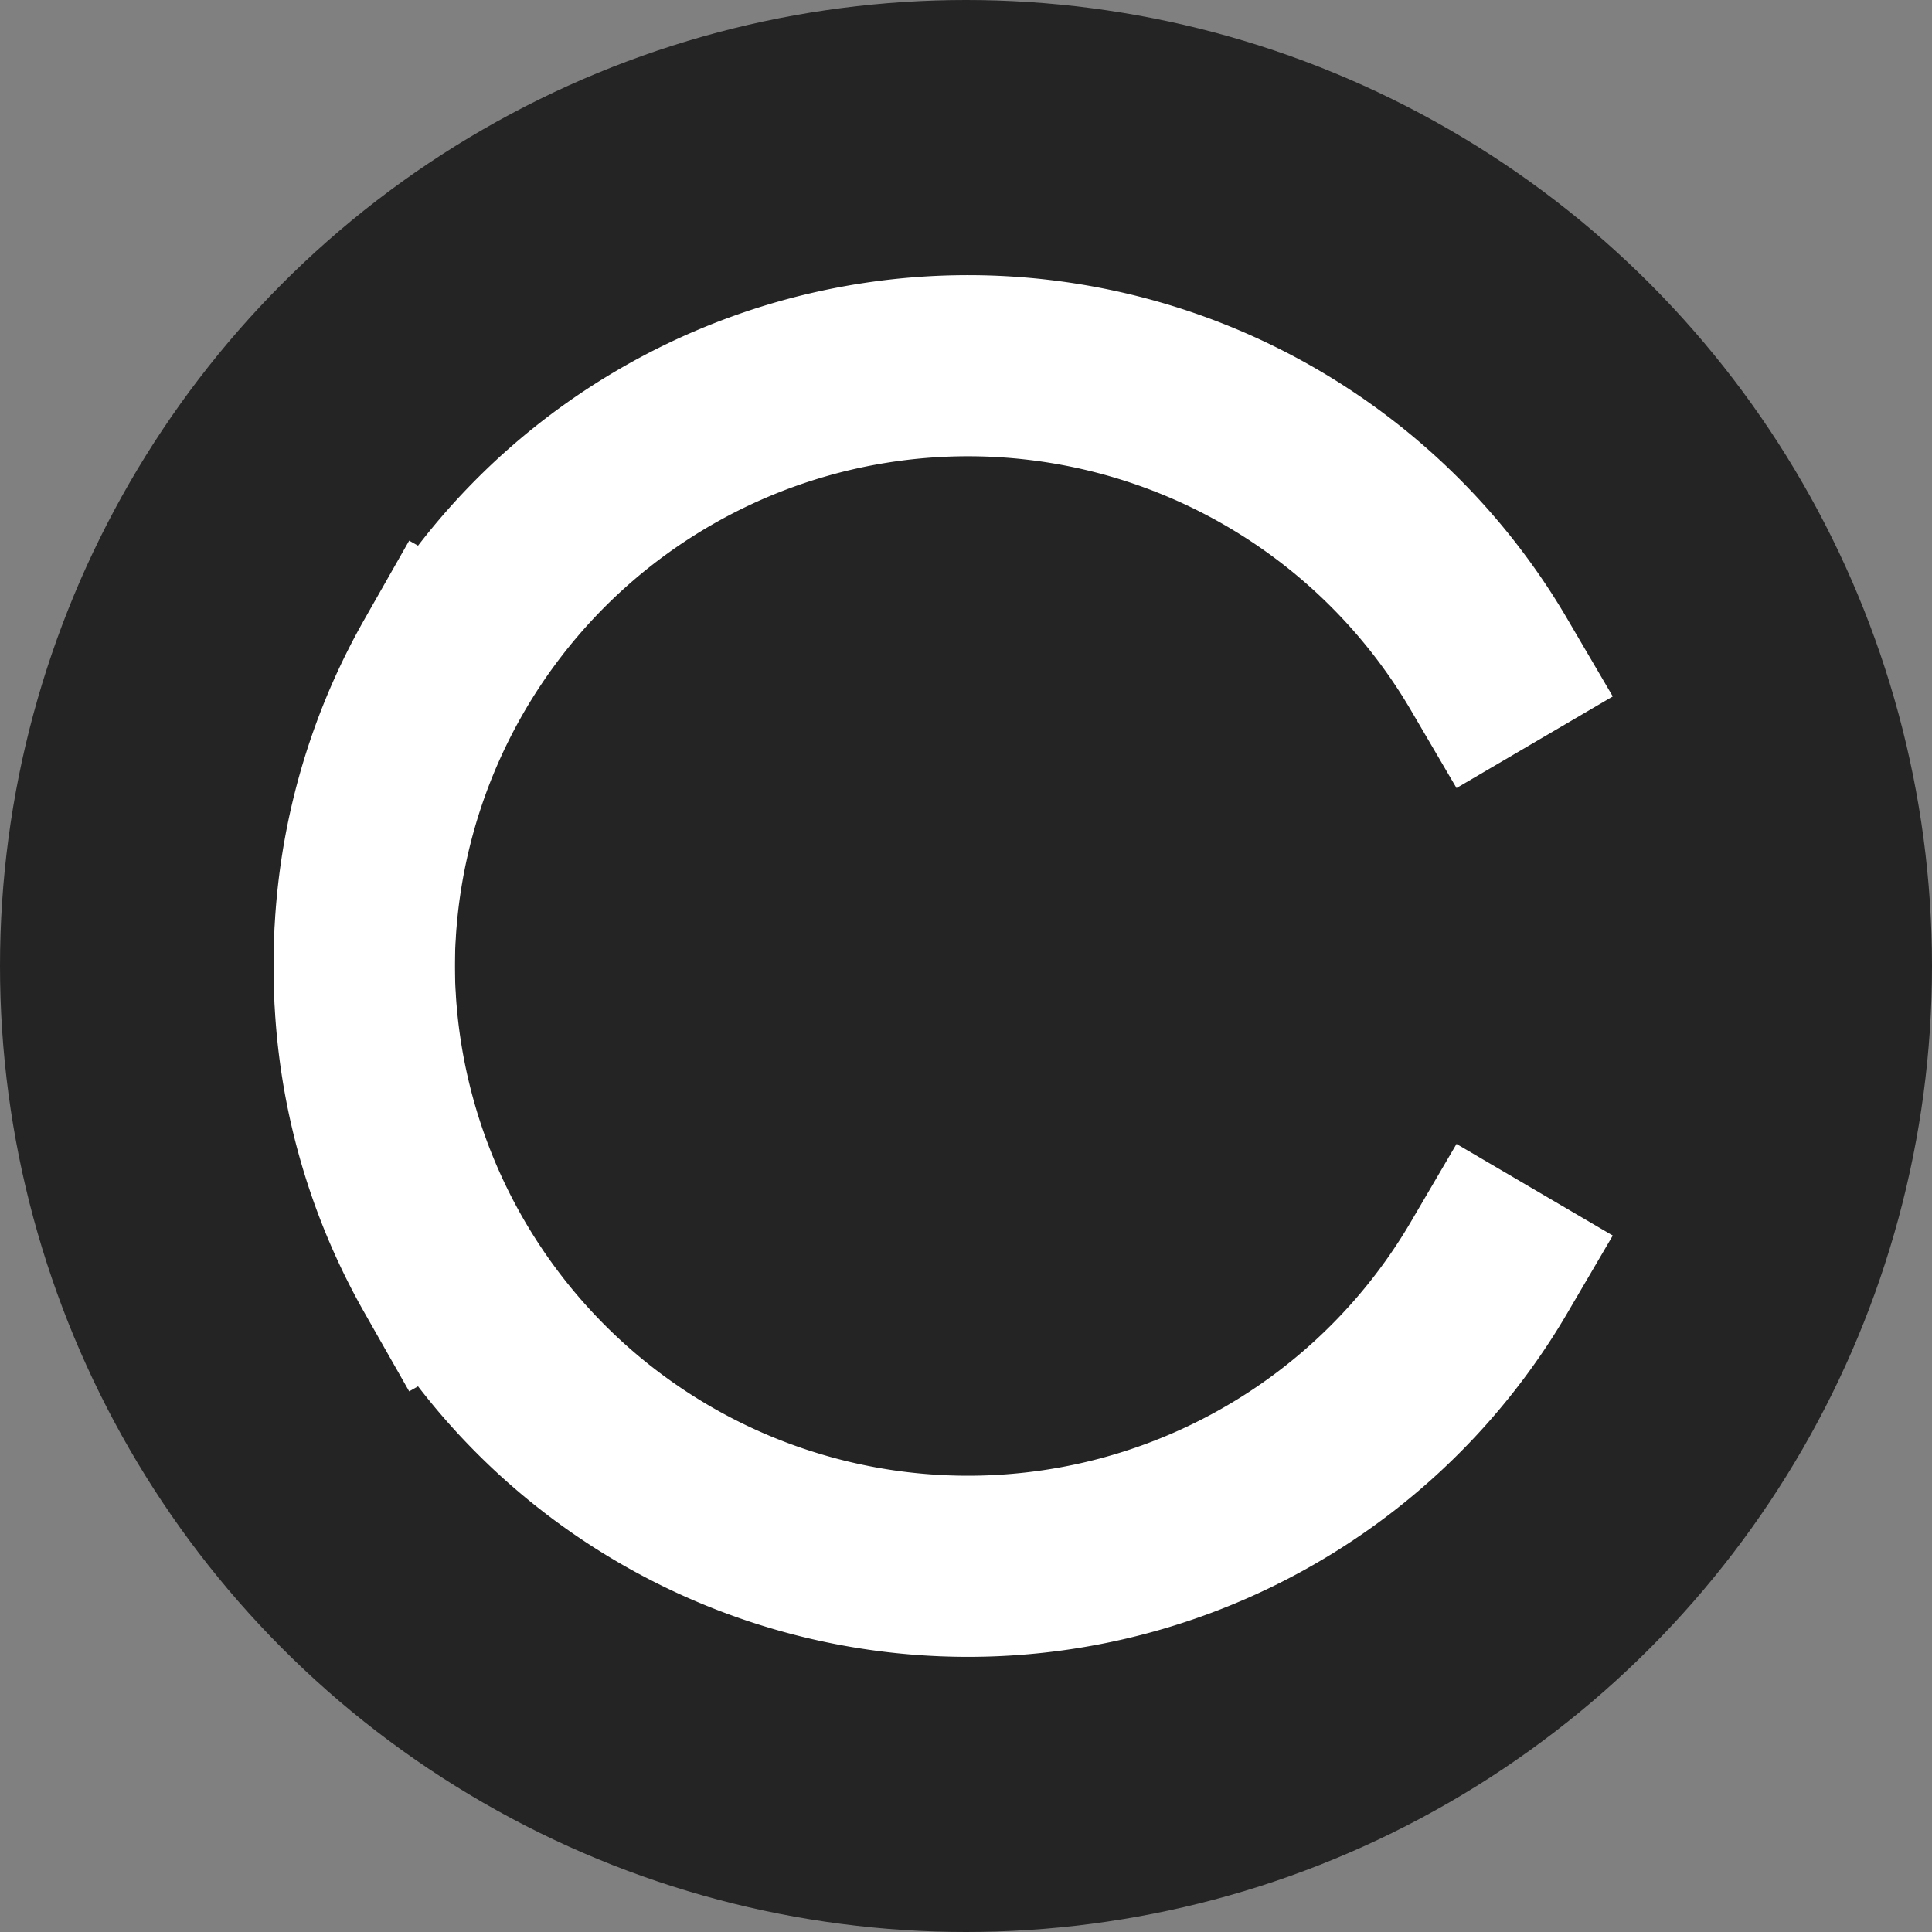 <svg xmlns="http://www.w3.org/2000/svg" width="32" height="32"><rect width="100%" height="100%" fill="#808080" stroke="none"/><circle cx="16" cy="16" r="16" fill="#242424"/><path fill="none" stroke="#fff" stroke-linecap="square" stroke-width="3" d="M7.34 21a10 10 0 0 1 17.32-10"/><path fill="none" stroke="#fff" stroke-linecap="square" stroke-width="3" d="M7.34 11a10 10 0 0 0 17.32 10"/></svg>